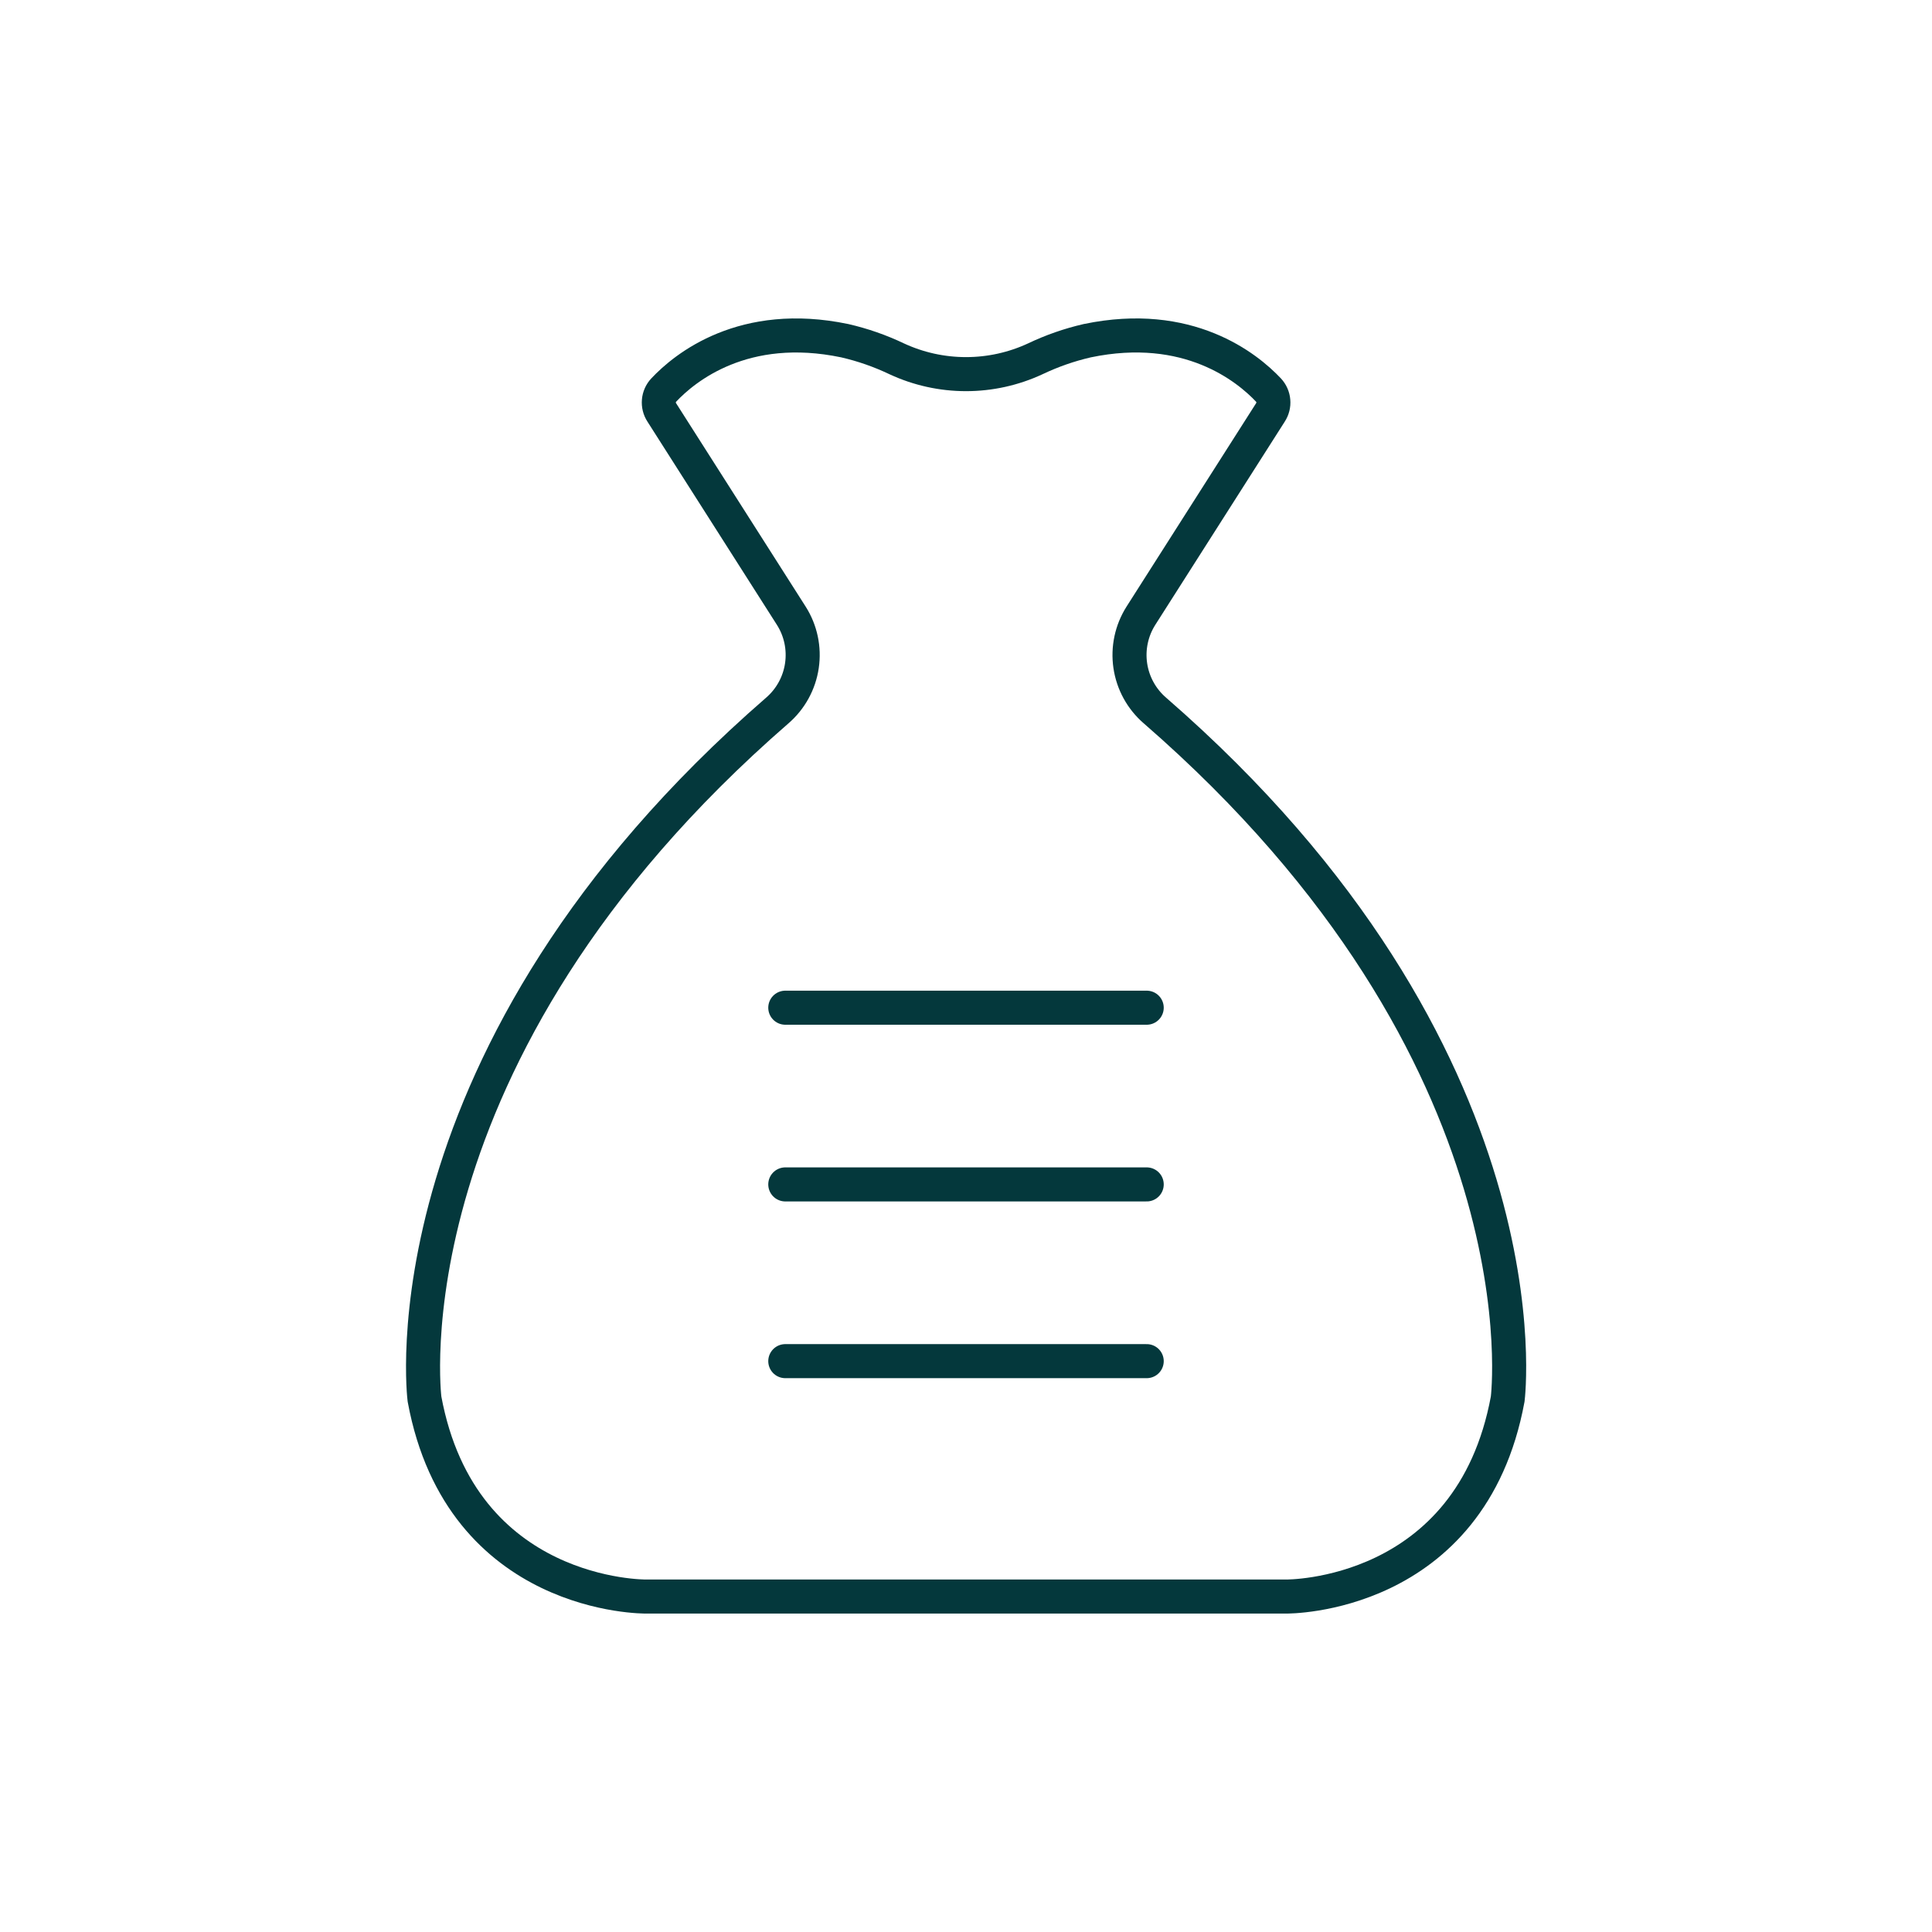 <?xml version="1.0" encoding="UTF-8"?> <svg xmlns="http://www.w3.org/2000/svg" width="80" height="80" viewBox="0 0 80 80" fill="none"> <path d="M47.821 29.419C47.27 28.943 46.909 28.285 46.803 27.565C46.697 26.845 46.853 26.111 47.242 25.497L52.606 17.077C52.698 16.936 52.74 16.768 52.725 16.601C52.711 16.434 52.641 16.276 52.527 16.153C51.644 15.216 49.205 13.234 45.019 14.108C44.276 14.279 43.555 14.531 42.867 14.859C41.969 15.276 40.991 15.492 40 15.492C39.01 15.492 38.031 15.276 37.133 14.859C36.446 14.531 35.724 14.279 34.981 14.108C30.796 13.234 28.357 15.219 27.482 16.153C27.367 16.276 27.297 16.434 27.283 16.601C27.268 16.768 27.31 16.936 27.402 17.077L32.766 25.497C33.156 26.111 33.311 26.845 33.205 27.565C33.099 28.285 32.738 28.943 32.188 29.419C15.747 43.703 17.578 57.933 17.578 57.933C19.105 66.198 26.741 66.109 26.741 66.109H53.267C53.267 66.109 60.903 66.198 62.43 57.933C62.43 57.933 64.261 43.703 47.821 29.419Z" stroke="#04383C" stroke-width="1.41" stroke-linecap="round" stroke-linejoin="round"></path> <path d="M32.517 56.362H47.483" stroke="#04383C" stroke-width="1.41" stroke-linecap="round" stroke-linejoin="round"></path> <path d="M32.517 49.044H47.483" stroke="#04383C" stroke-width="1.41" stroke-linecap="round" stroke-linejoin="round"></path> <path d="M32.517 41.727H47.483" stroke="#04383C" stroke-width="1.41" stroke-linecap="round" stroke-linejoin="round"></path> </svg> 